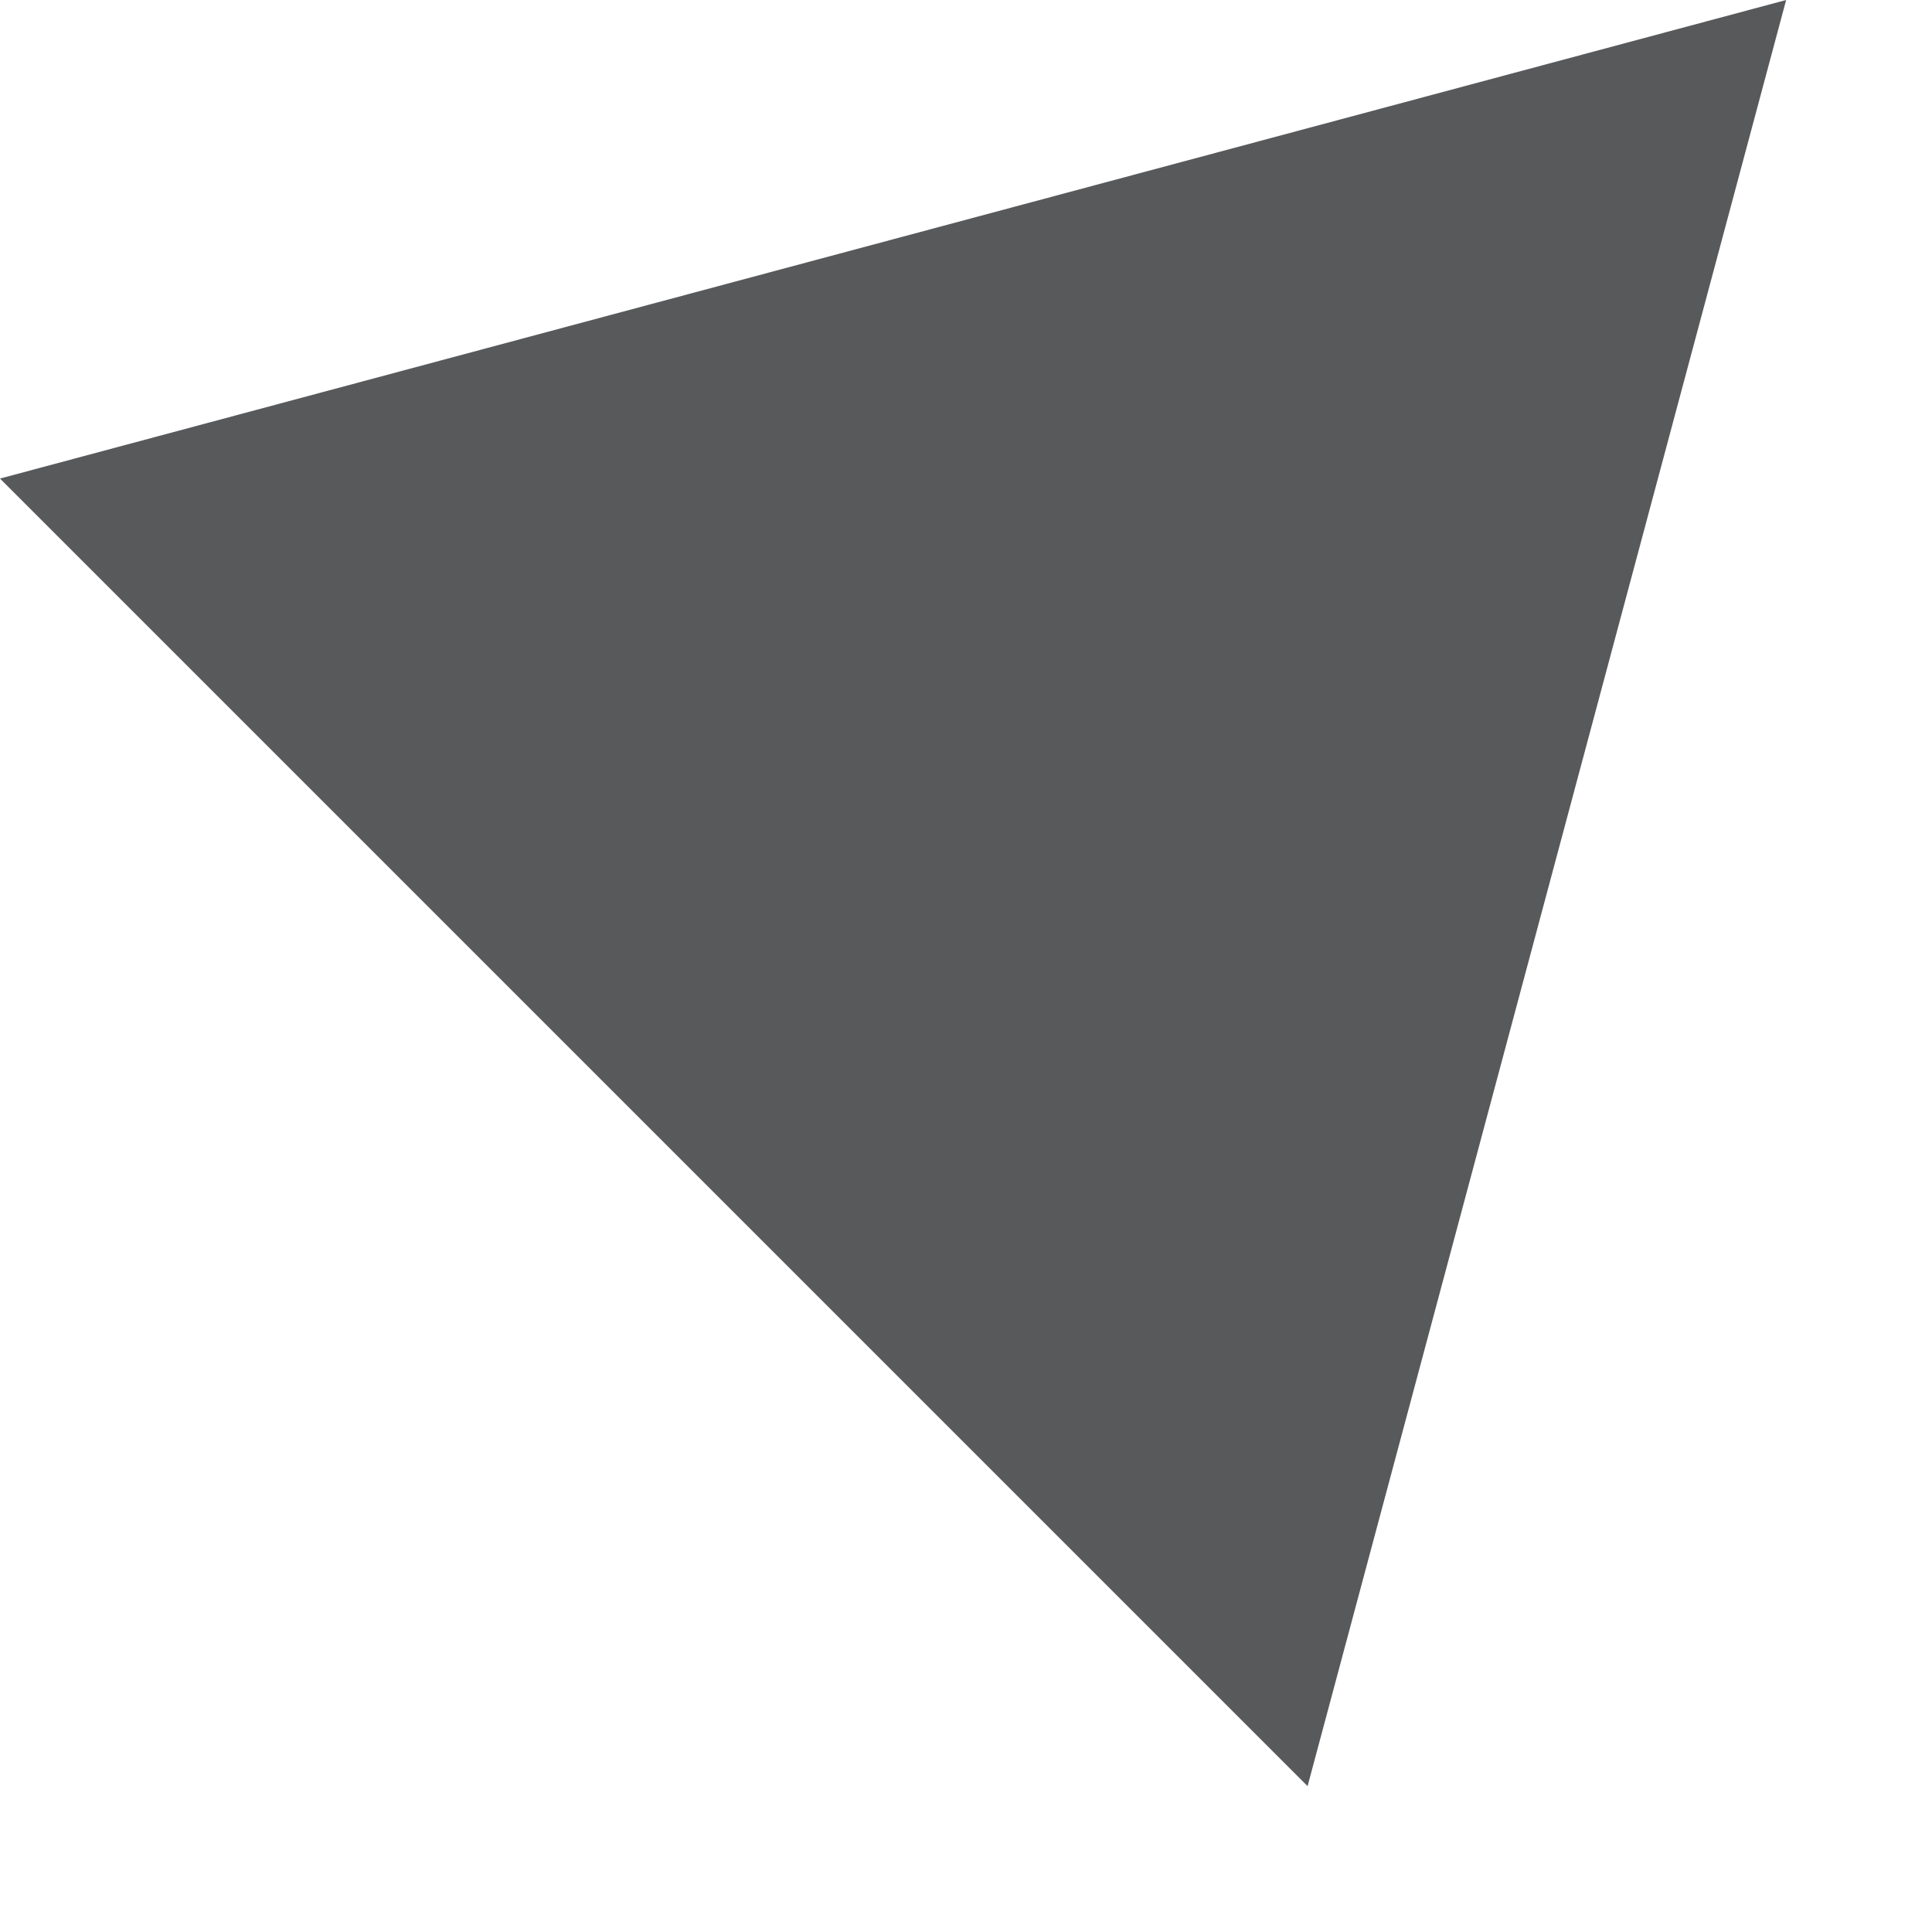 <?xml version="1.0" encoding="utf-8"?>
<svg xmlns="http://www.w3.org/2000/svg" fill="none" height="100%" overflow="visible" preserveAspectRatio="none" style="display: block;" viewBox="0 0 10 10" width="100%">
<path d="M6.768 9.245L9.245 0L0 2.477L6.768 9.245Z" fill="#58595B" id="Vector"/>
</svg>